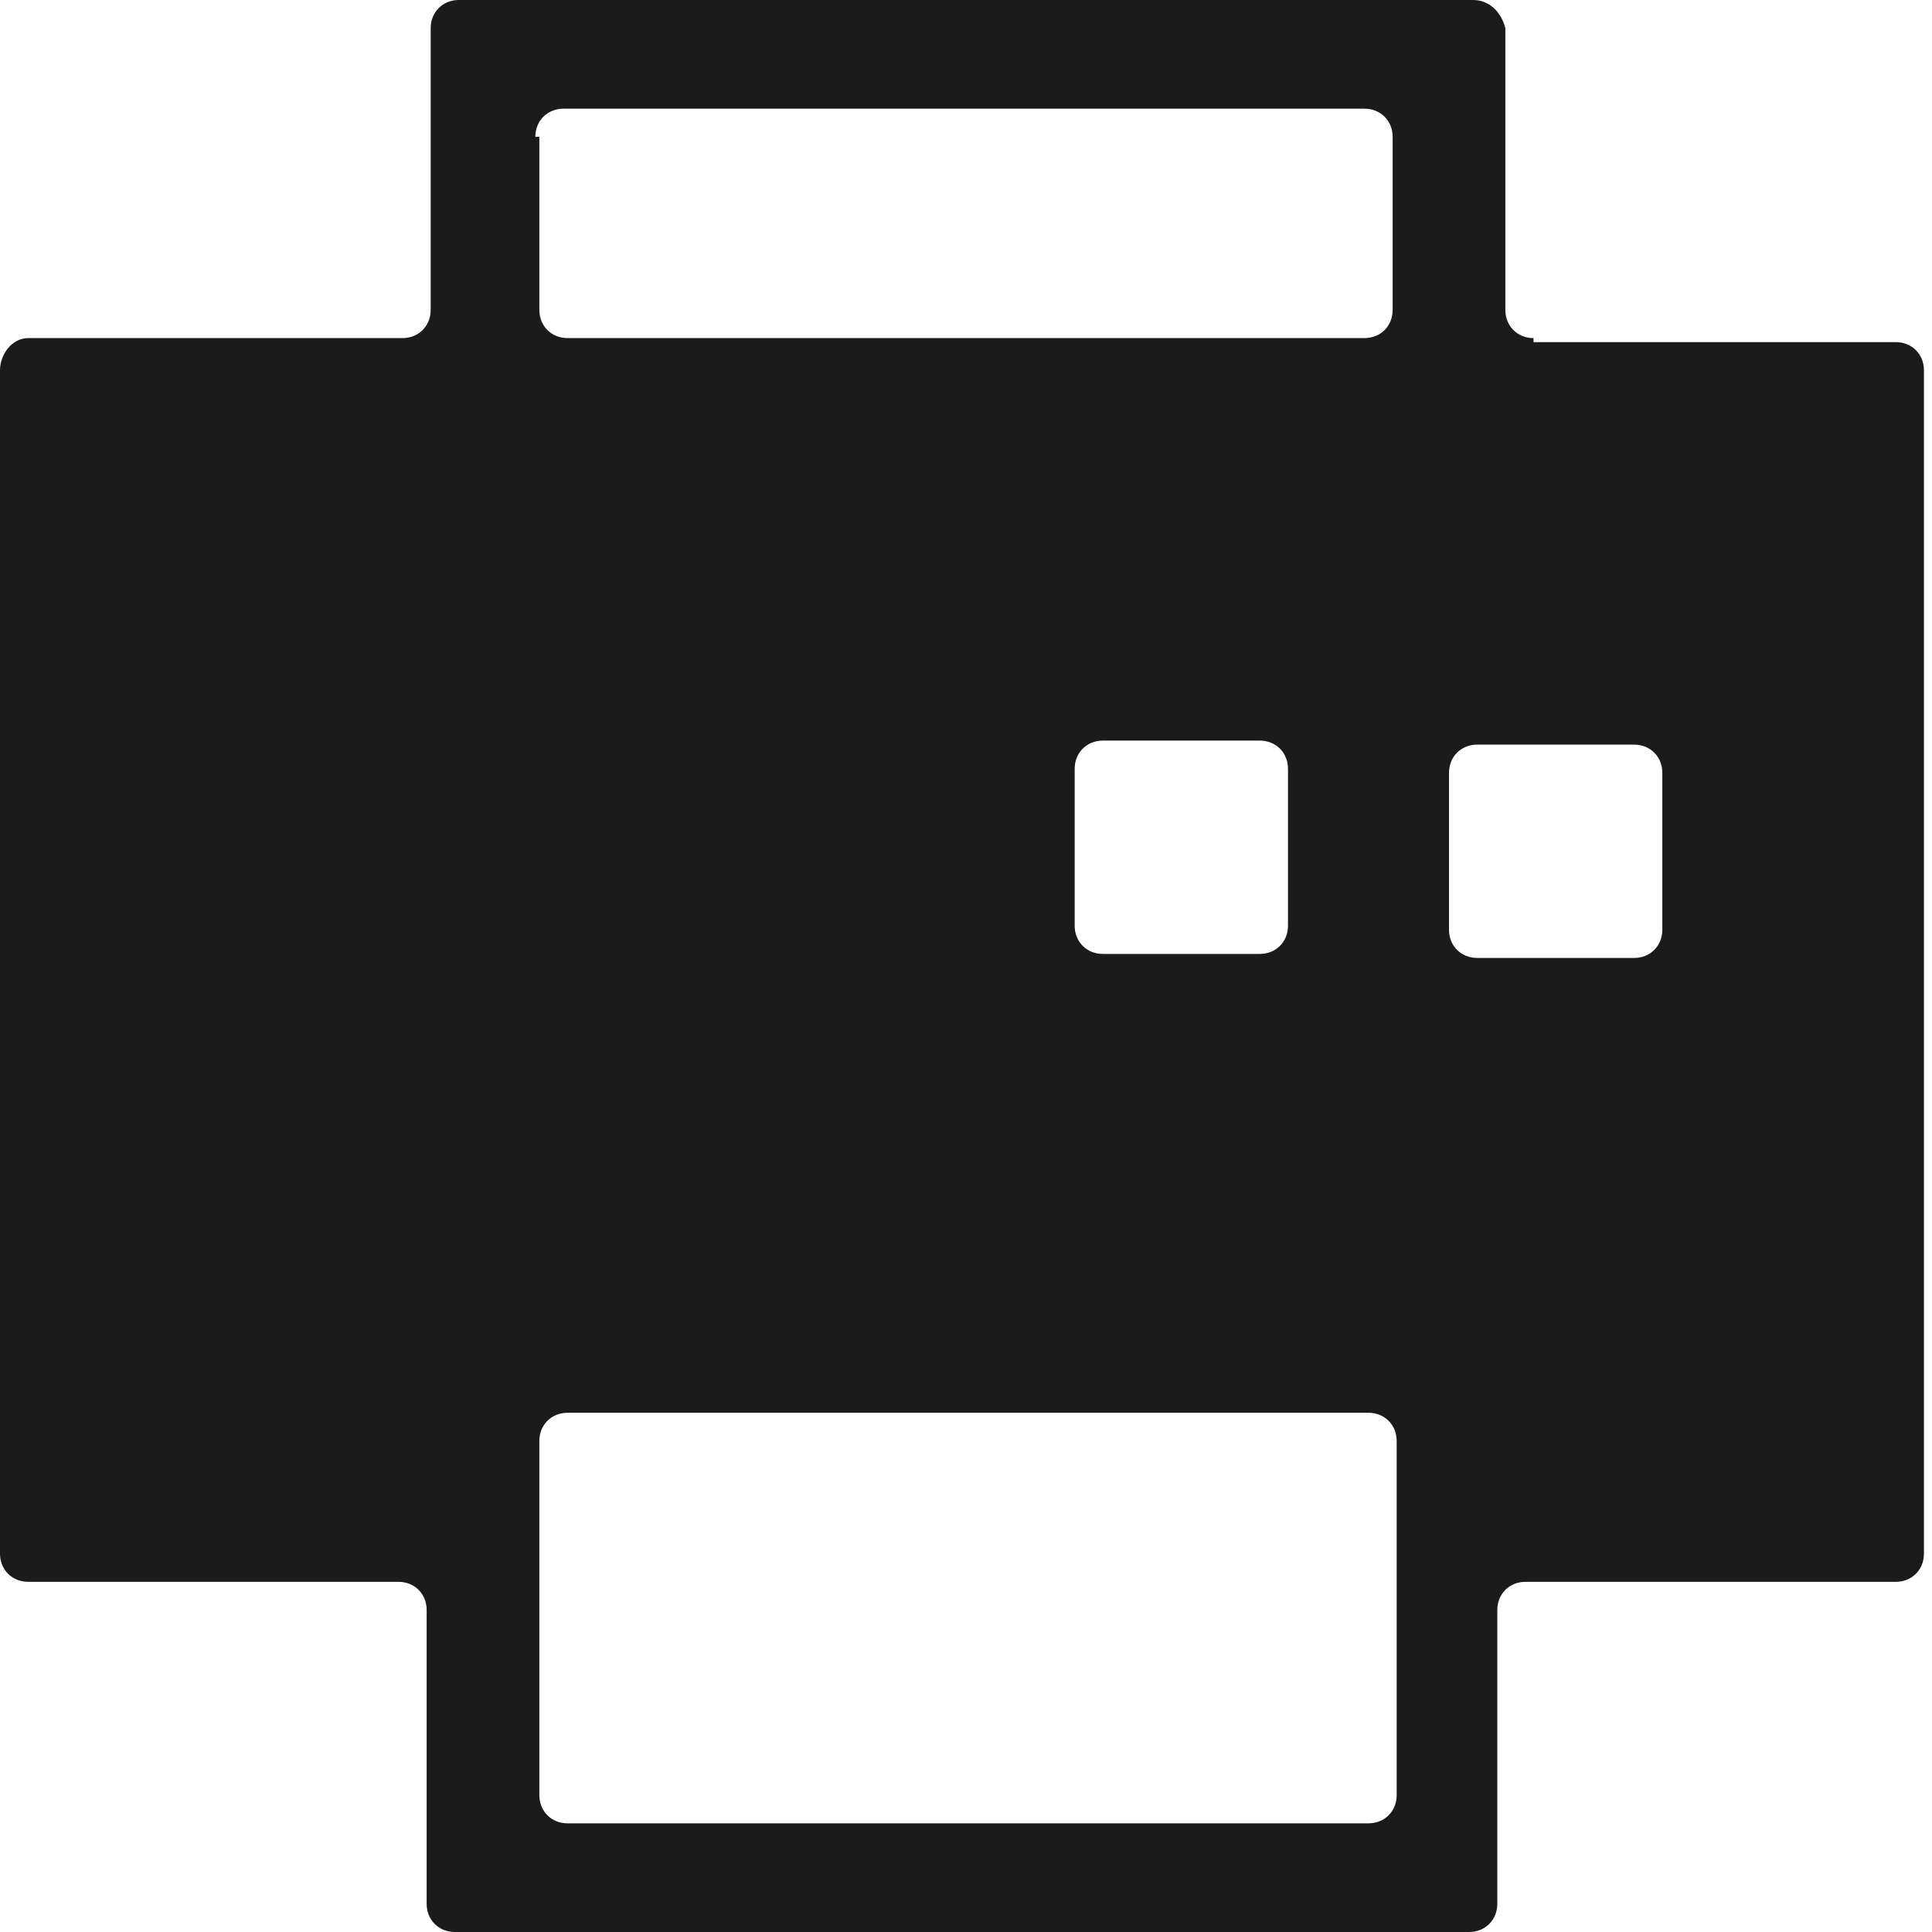<?xml version="1.0" encoding="utf-8"?>
<!-- Generator: Adobe Illustrator 18.0.0, SVG Export Plug-In . SVG Version: 6.00 Build 0)  -->
<!DOCTYPE svg PUBLIC "-//W3C//DTD SVG 1.1//EN" "http://www.w3.org/Graphics/SVG/1.1/DTD/svg11.dtd">
<svg version="1.1" id="Layer_1" xmlns="http://www.w3.org/2000/svg" xmlns:xlink="http://www.w3.org/1999/xlink" x="0px" y="0px"
	 viewBox="0 0 48 48" style="enable-background:new 0 0 48 48;" xml:space="preserve">
<style type="text/css">
	.st0{fill:#1B1B1B;}
</style>
<g>
	<path class="st0" d="M38.1,8.4c-0.4,0-0.7-0.3-0.7-0.7v-7C37.3,0.3,37,0,36.6,0H11.4c-0.4,0-0.7,0.3-0.7,0.7v7
		c0,0.4-0.3,0.7-0.7,0.7H0.7C0.3,8.4,0,8.8,0,9.2v29.4c0,0.4,0.3,0.7,0.7,0.7h9.2c0.4,0,0.7,0.3,0.7,0.7v7.3c0,0.4,0.3,0.7,0.7,0.7
		h25.2c0.4,0,0.7-0.3,0.7-0.7V40c0-0.4,0.3-0.7,0.7-0.7h9.2c0.4,0,0.7-0.3,0.7-0.7V9.2c0-0.4-0.3-0.7-0.7-0.7H38.1z M41.3,23.1
		c0,0.4-0.3,0.7-0.7,0.7h-3.9c-0.4,0-0.7-0.3-0.7-0.7v-3.9c0-0.4,0.3-0.7,0.7-0.7h3.9c0.4,0,0.7,0.3,0.7,0.7V23.1z M31.3,18.4
		c0.4,0,0.7,0.3,0.7,0.7v3.9c0,0.4-0.3,0.7-0.7,0.7h-3.9c-0.4,0-0.7-0.3-0.7-0.7v-3.9c0-0.4,0.3-0.7,0.7-0.7H31.3z M13.3,3.4
		c0-0.4,0.3-0.7,0.7-0.7h19.9c0.4,0,0.7,0.3,0.7,0.7v4.3c0,0.4-0.3,0.7-0.7,0.7H14.1c-0.4,0-0.7-0.3-0.7-0.7V3.4z M34.7,44.6
		c0,0.4-0.3,0.7-0.7,0.7H14.1c-0.4,0-0.7-0.3-0.7-0.7v-8.8c0-0.4,0.3-0.7,0.7-0.7h19.9c0.4,0,0.7,0.3,0.7,0.7V44.6z"/>
</g>
</svg>
